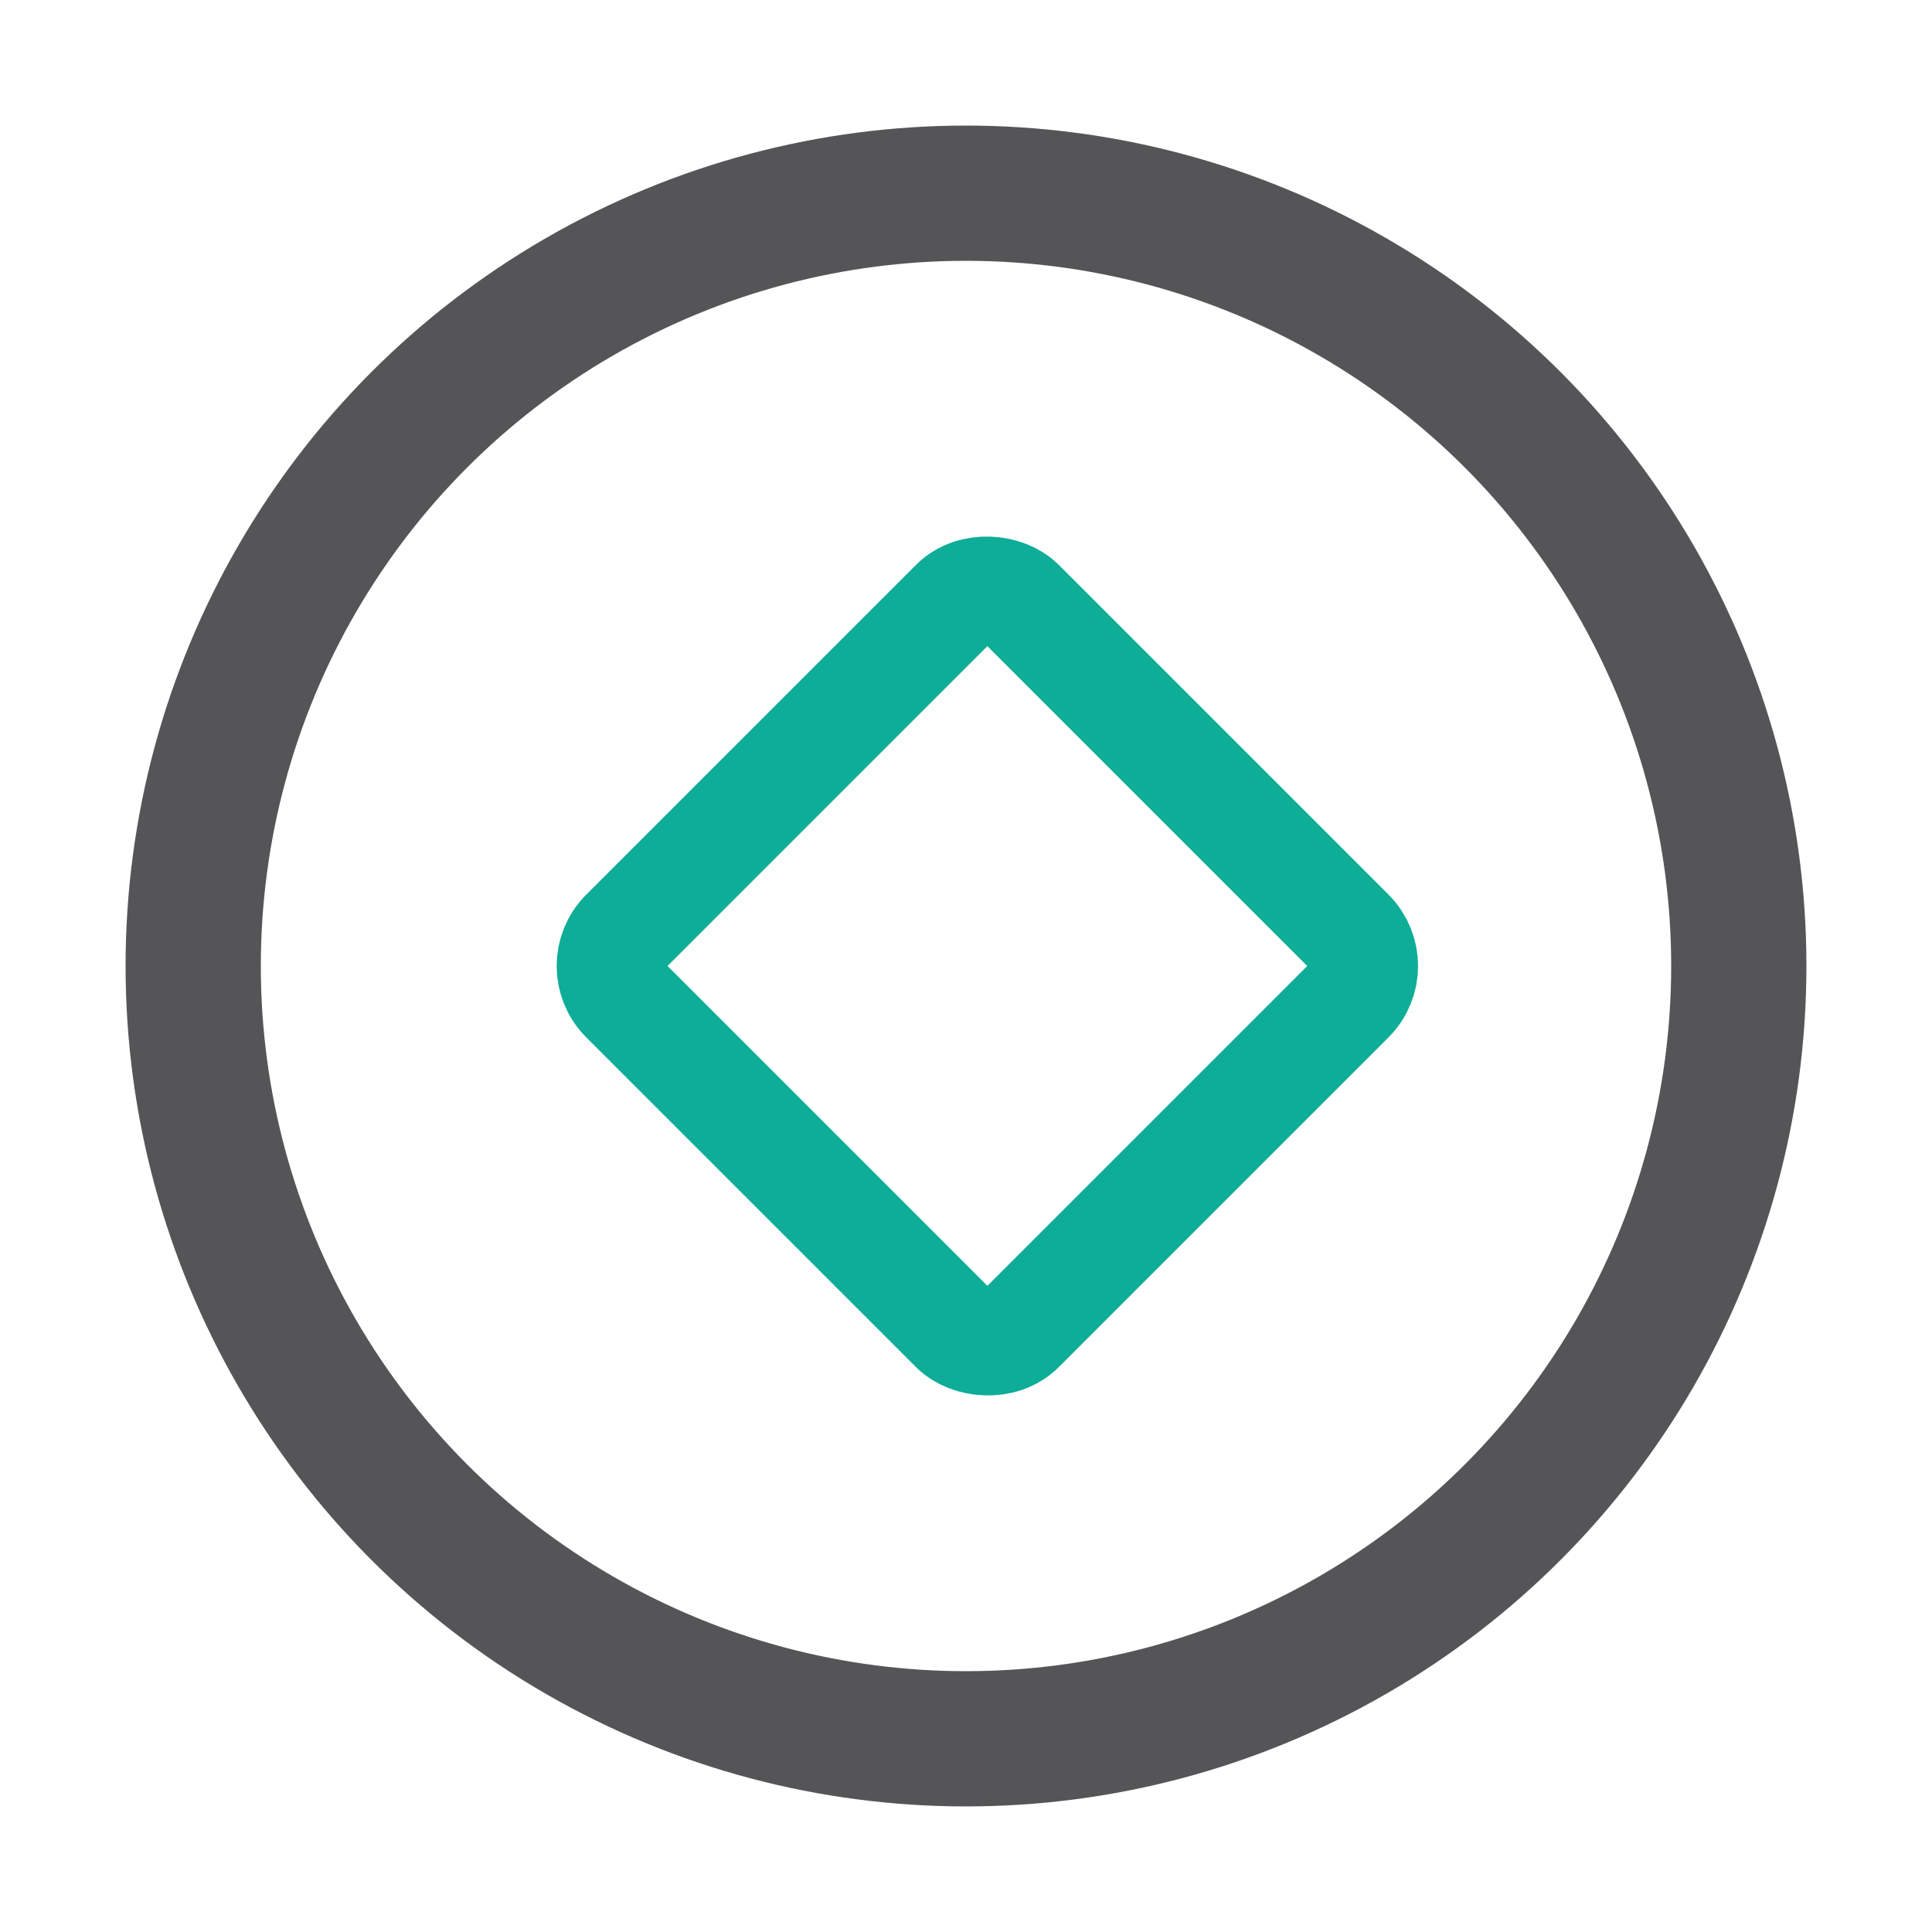 <svg width="40" height="40" viewBox="0 0 40 40" fill="none" xmlns="http://www.w3.org/2000/svg">
<circle cx="20" cy="20" r="16" stroke="#0D0E10" stroke-opacity="0.7" stroke-width="2.8"/>
<rect x="12.24" y="20" width="11.6" height="11.6" rx="0.972" transform="rotate(-45 12.24 20)" stroke="#0EAD98" stroke-width="2.235"/>
</svg>

